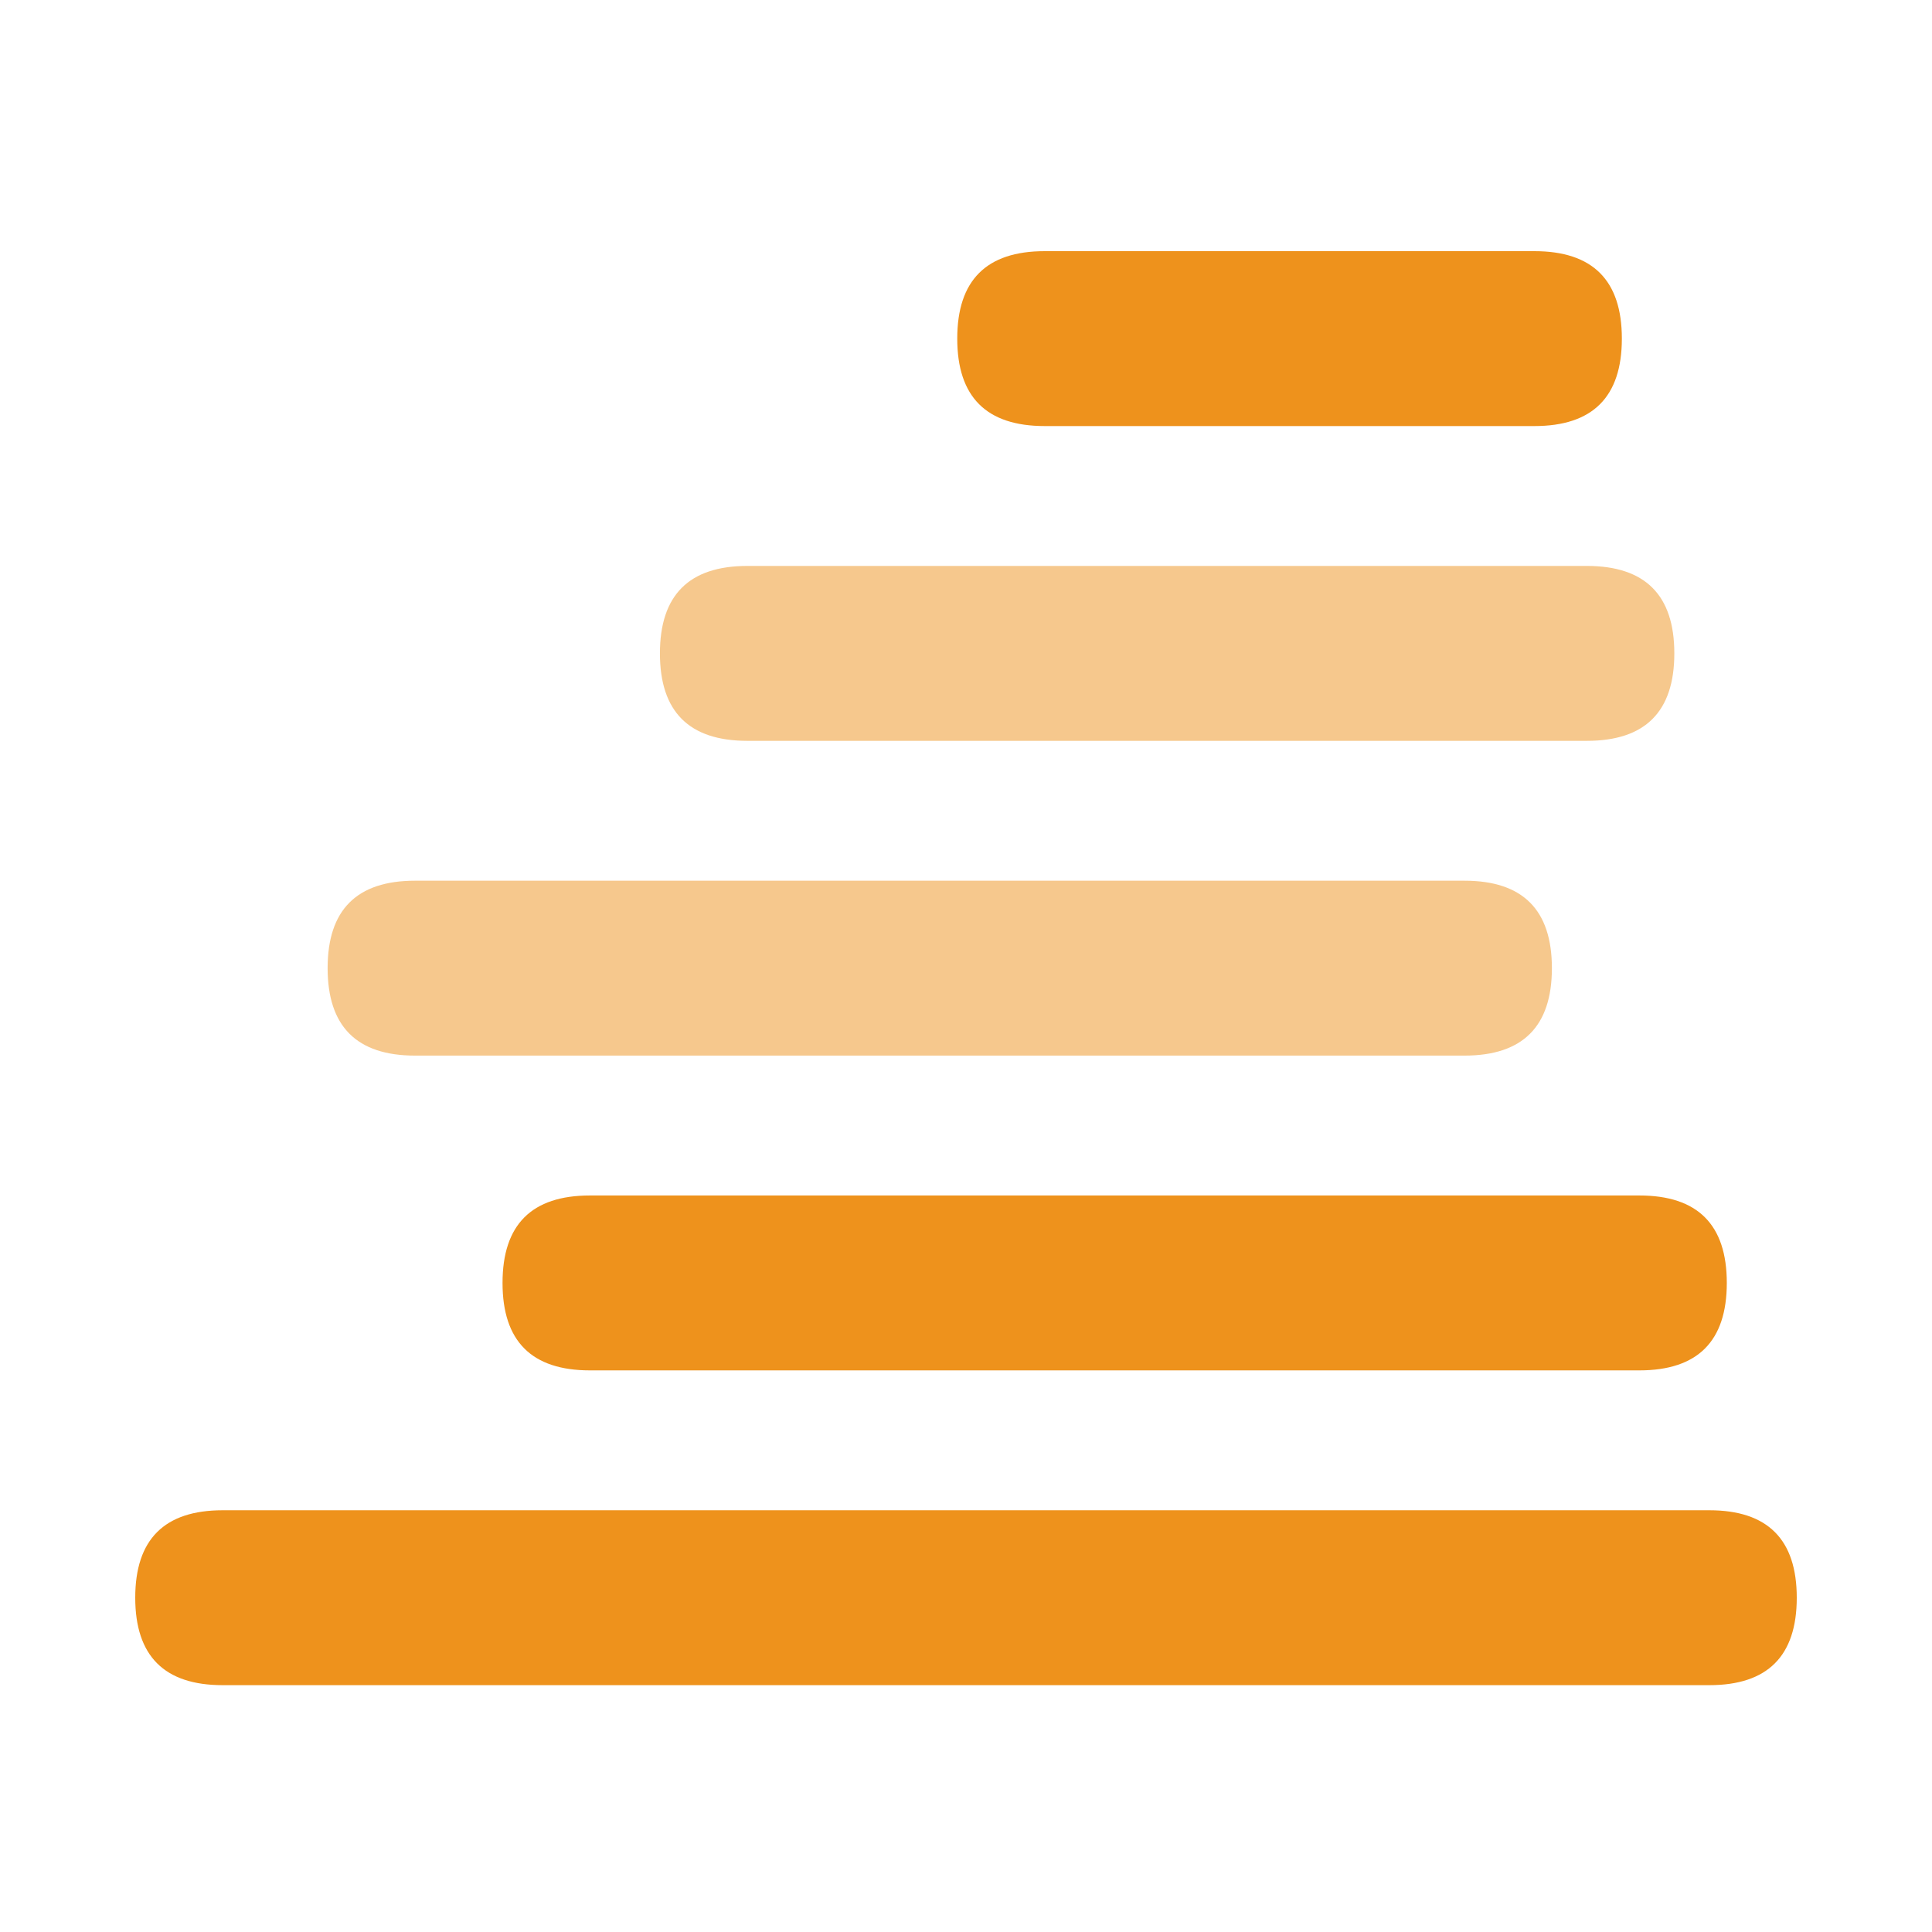 <svg xmlns="http://www.w3.org/2000/svg" version="1.1" class="icon" viewBox="0 0 1024 1024" height="800px" width="800px"><path fill="#EE921C" d="M71.68 800.471m46.346 0l787.948 0q46.346 0 46.346 46.346l0 0.01q0 46.346-46.346 46.346l-787.948 0q-46.346 0-46.346-46.346l0-0.01q0-46.346 46.346-46.346Z"></path><path fill="#EE921C" d="M266.353 633.631m46.346 0l556.196 0q46.346 0 46.346 46.346l0 0.01q0 46.346-46.346 46.346l-556.196 0q-46.346 0-46.346-46.346l0-0.01q0-46.346 46.346-46.346Z"></path><path opacity=".5" fill="#EE921C" d="M173.65 466.79m46.346 0l556.196 0q46.346 0 46.346 46.346l0 0.01q0 46.346-46.346 46.346l-556.196 0q-46.346 0-46.346-46.346l0-0.01q0-46.346 46.346-46.346Z"></path><path opacity=".5" fill="#EE921C" d="M349.778 299.96m46.346 0l444.959 0q46.346 0 46.346 46.346l0 0.01q0 46.346-46.346 46.346l-444.959 0q-46.346 0-46.346-46.346l0-0.01q0-46.346 46.346-46.346Z"></path><path fill="#EE921C" d="M507.361 133.12m46.346 0l259.564 0q46.346 0 46.346 46.346l0 0.01q0 46.346-46.346 46.346l-259.564 0q-46.346 0-46.346-46.346l0-0.01q0-46.346 46.346-46.346Z"></path></svg>
